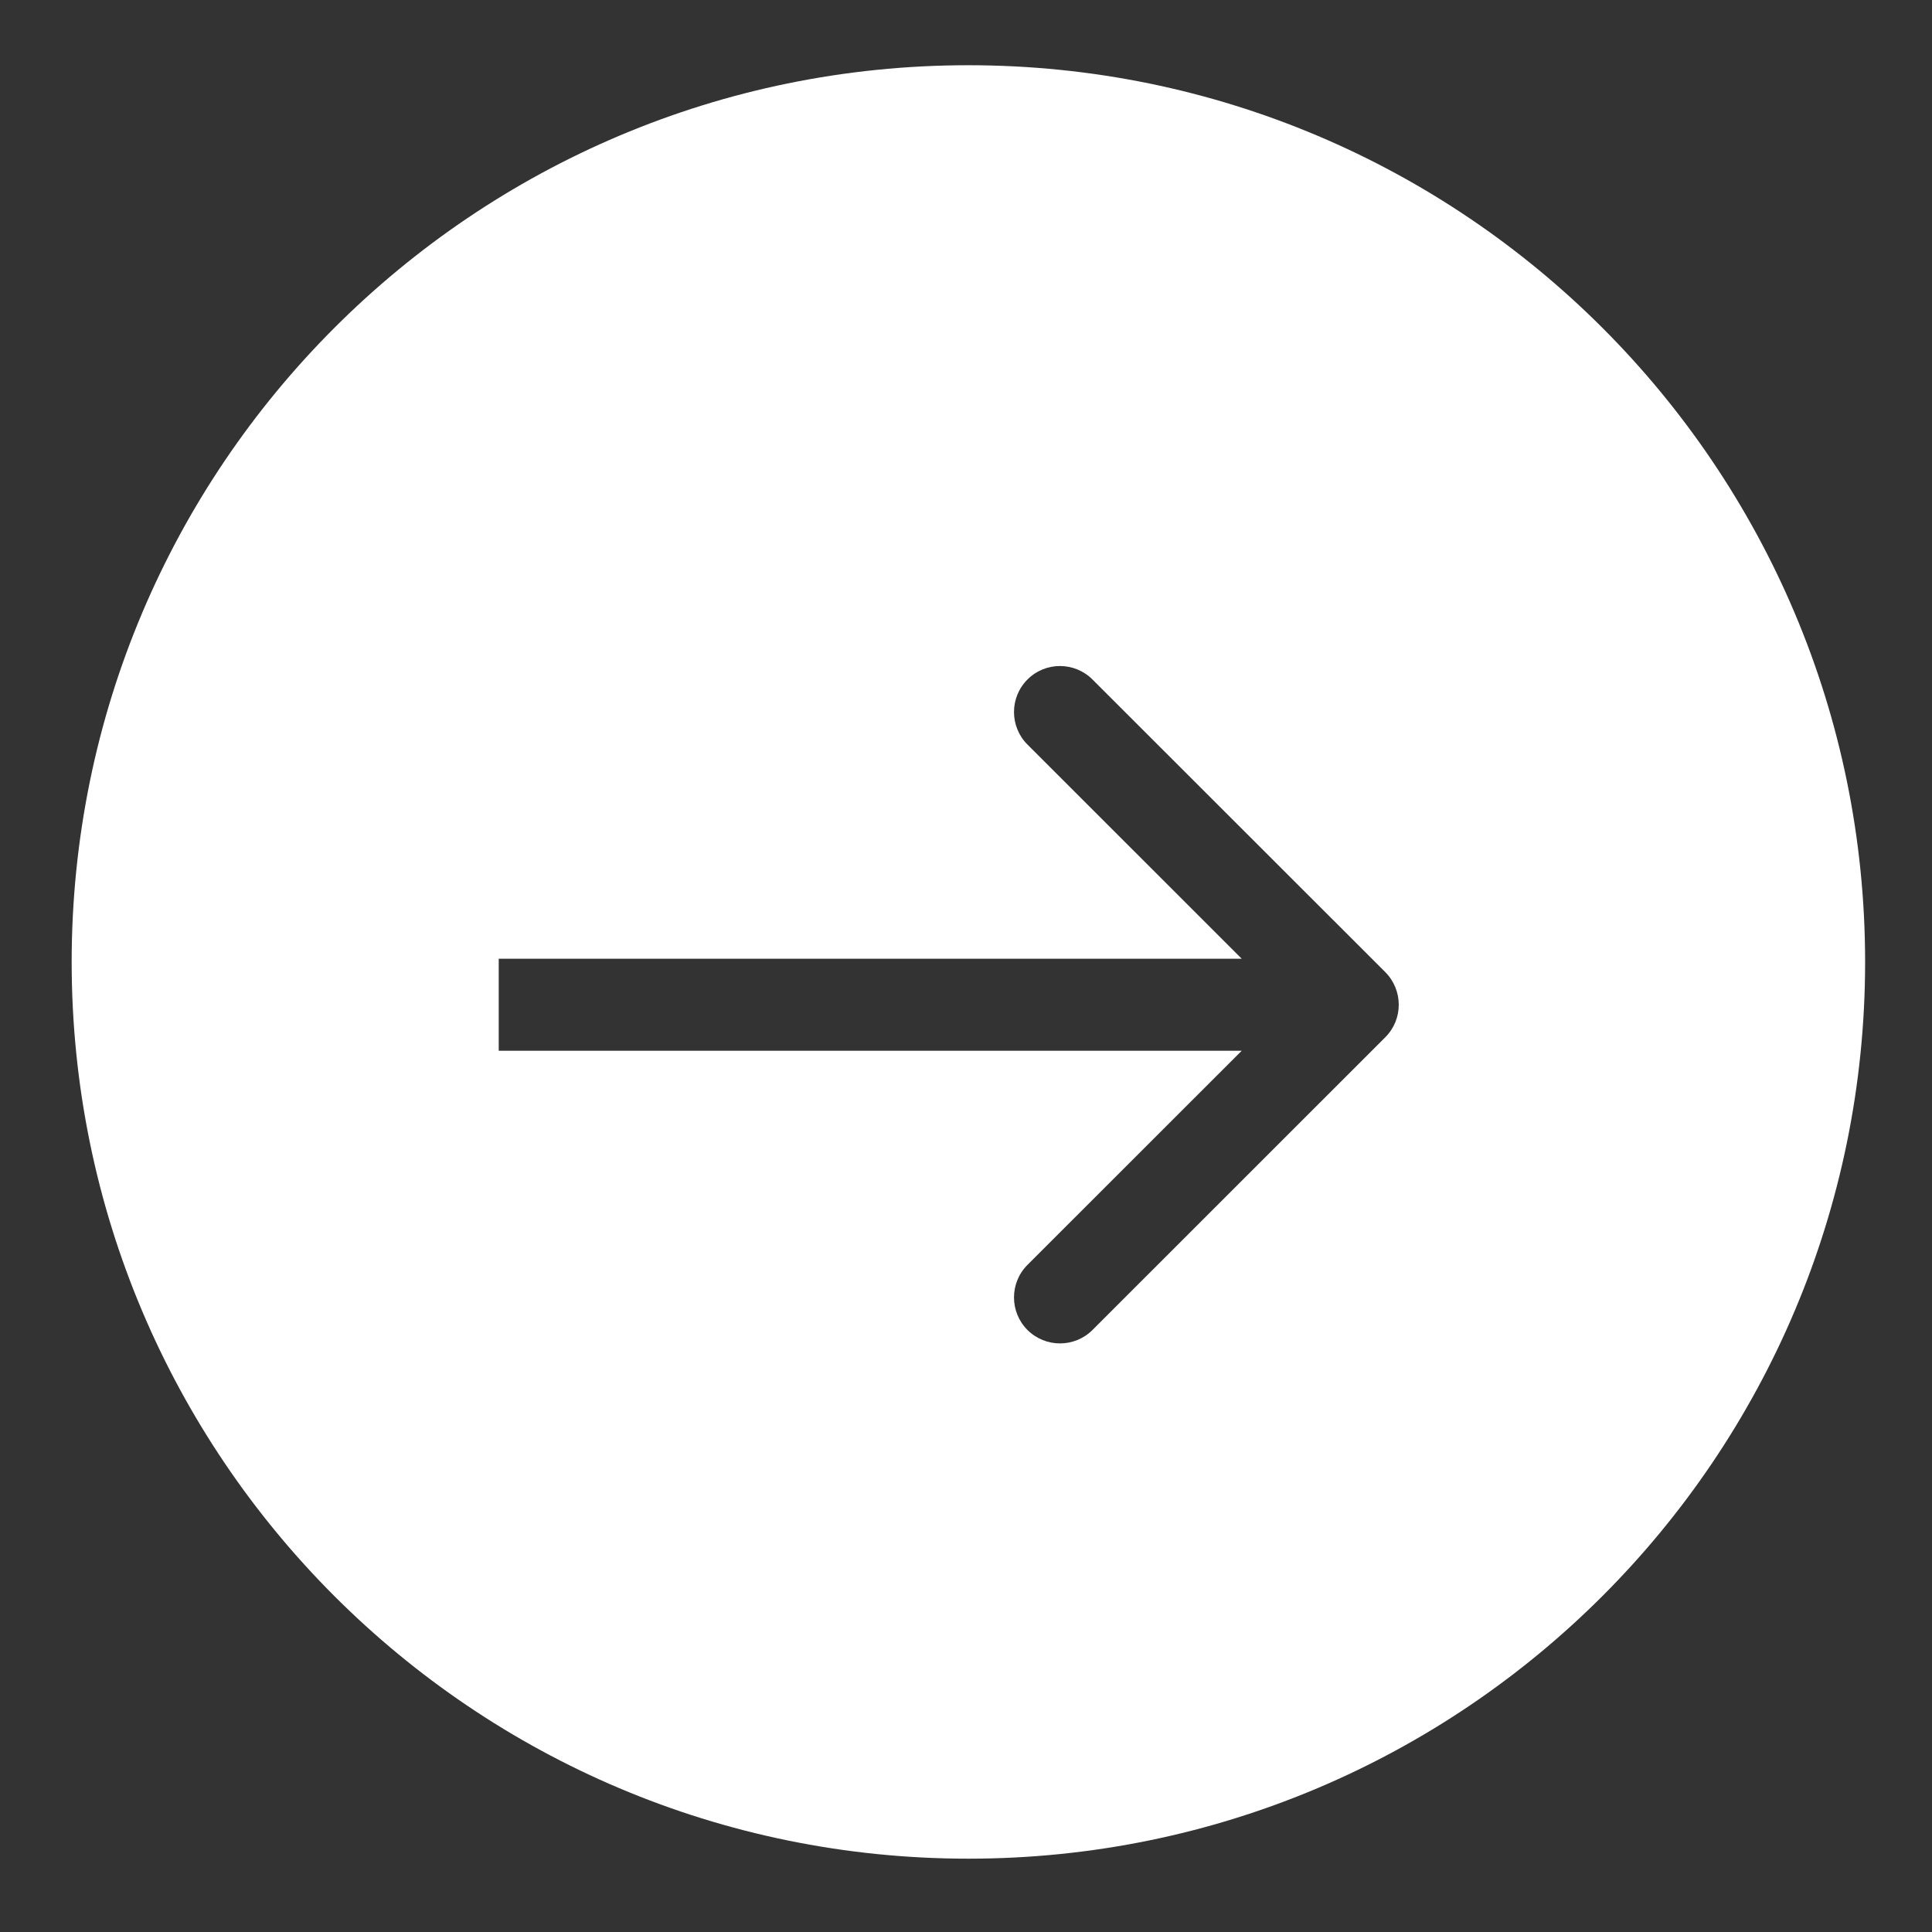 <svg width="21" height="21" viewBox="0 0 21 21" fill="none" xmlns="http://www.w3.org/2000/svg">
<rect x="0" y="0" width="21" height="21" fill="#333333" stroke="none"/>
<path d="M10.526 0.709C15.909 0.709 20.273 5.073 20.273 10.456C20.273 15.839 15.909 20.203 10.526 20.203C5.143 20.203 0.779 15.839 0.779 10.456C0.78 5.073 5.143 0.709 10.526 0.709ZM11.875 7.386C11.68 7.191 11.363 7.19 11.168 7.386C10.973 7.581 10.973 7.898 11.168 8.093L13.497 10.421H5.421V11.421H13.497L11.168 13.749C10.973 13.944 10.973 14.261 11.168 14.456C11.363 14.651 11.68 14.651 11.875 14.456L15.058 11.274C15.253 11.079 15.252 10.763 15.058 10.567L11.875 7.386Z" fill="white"/>
</svg>
